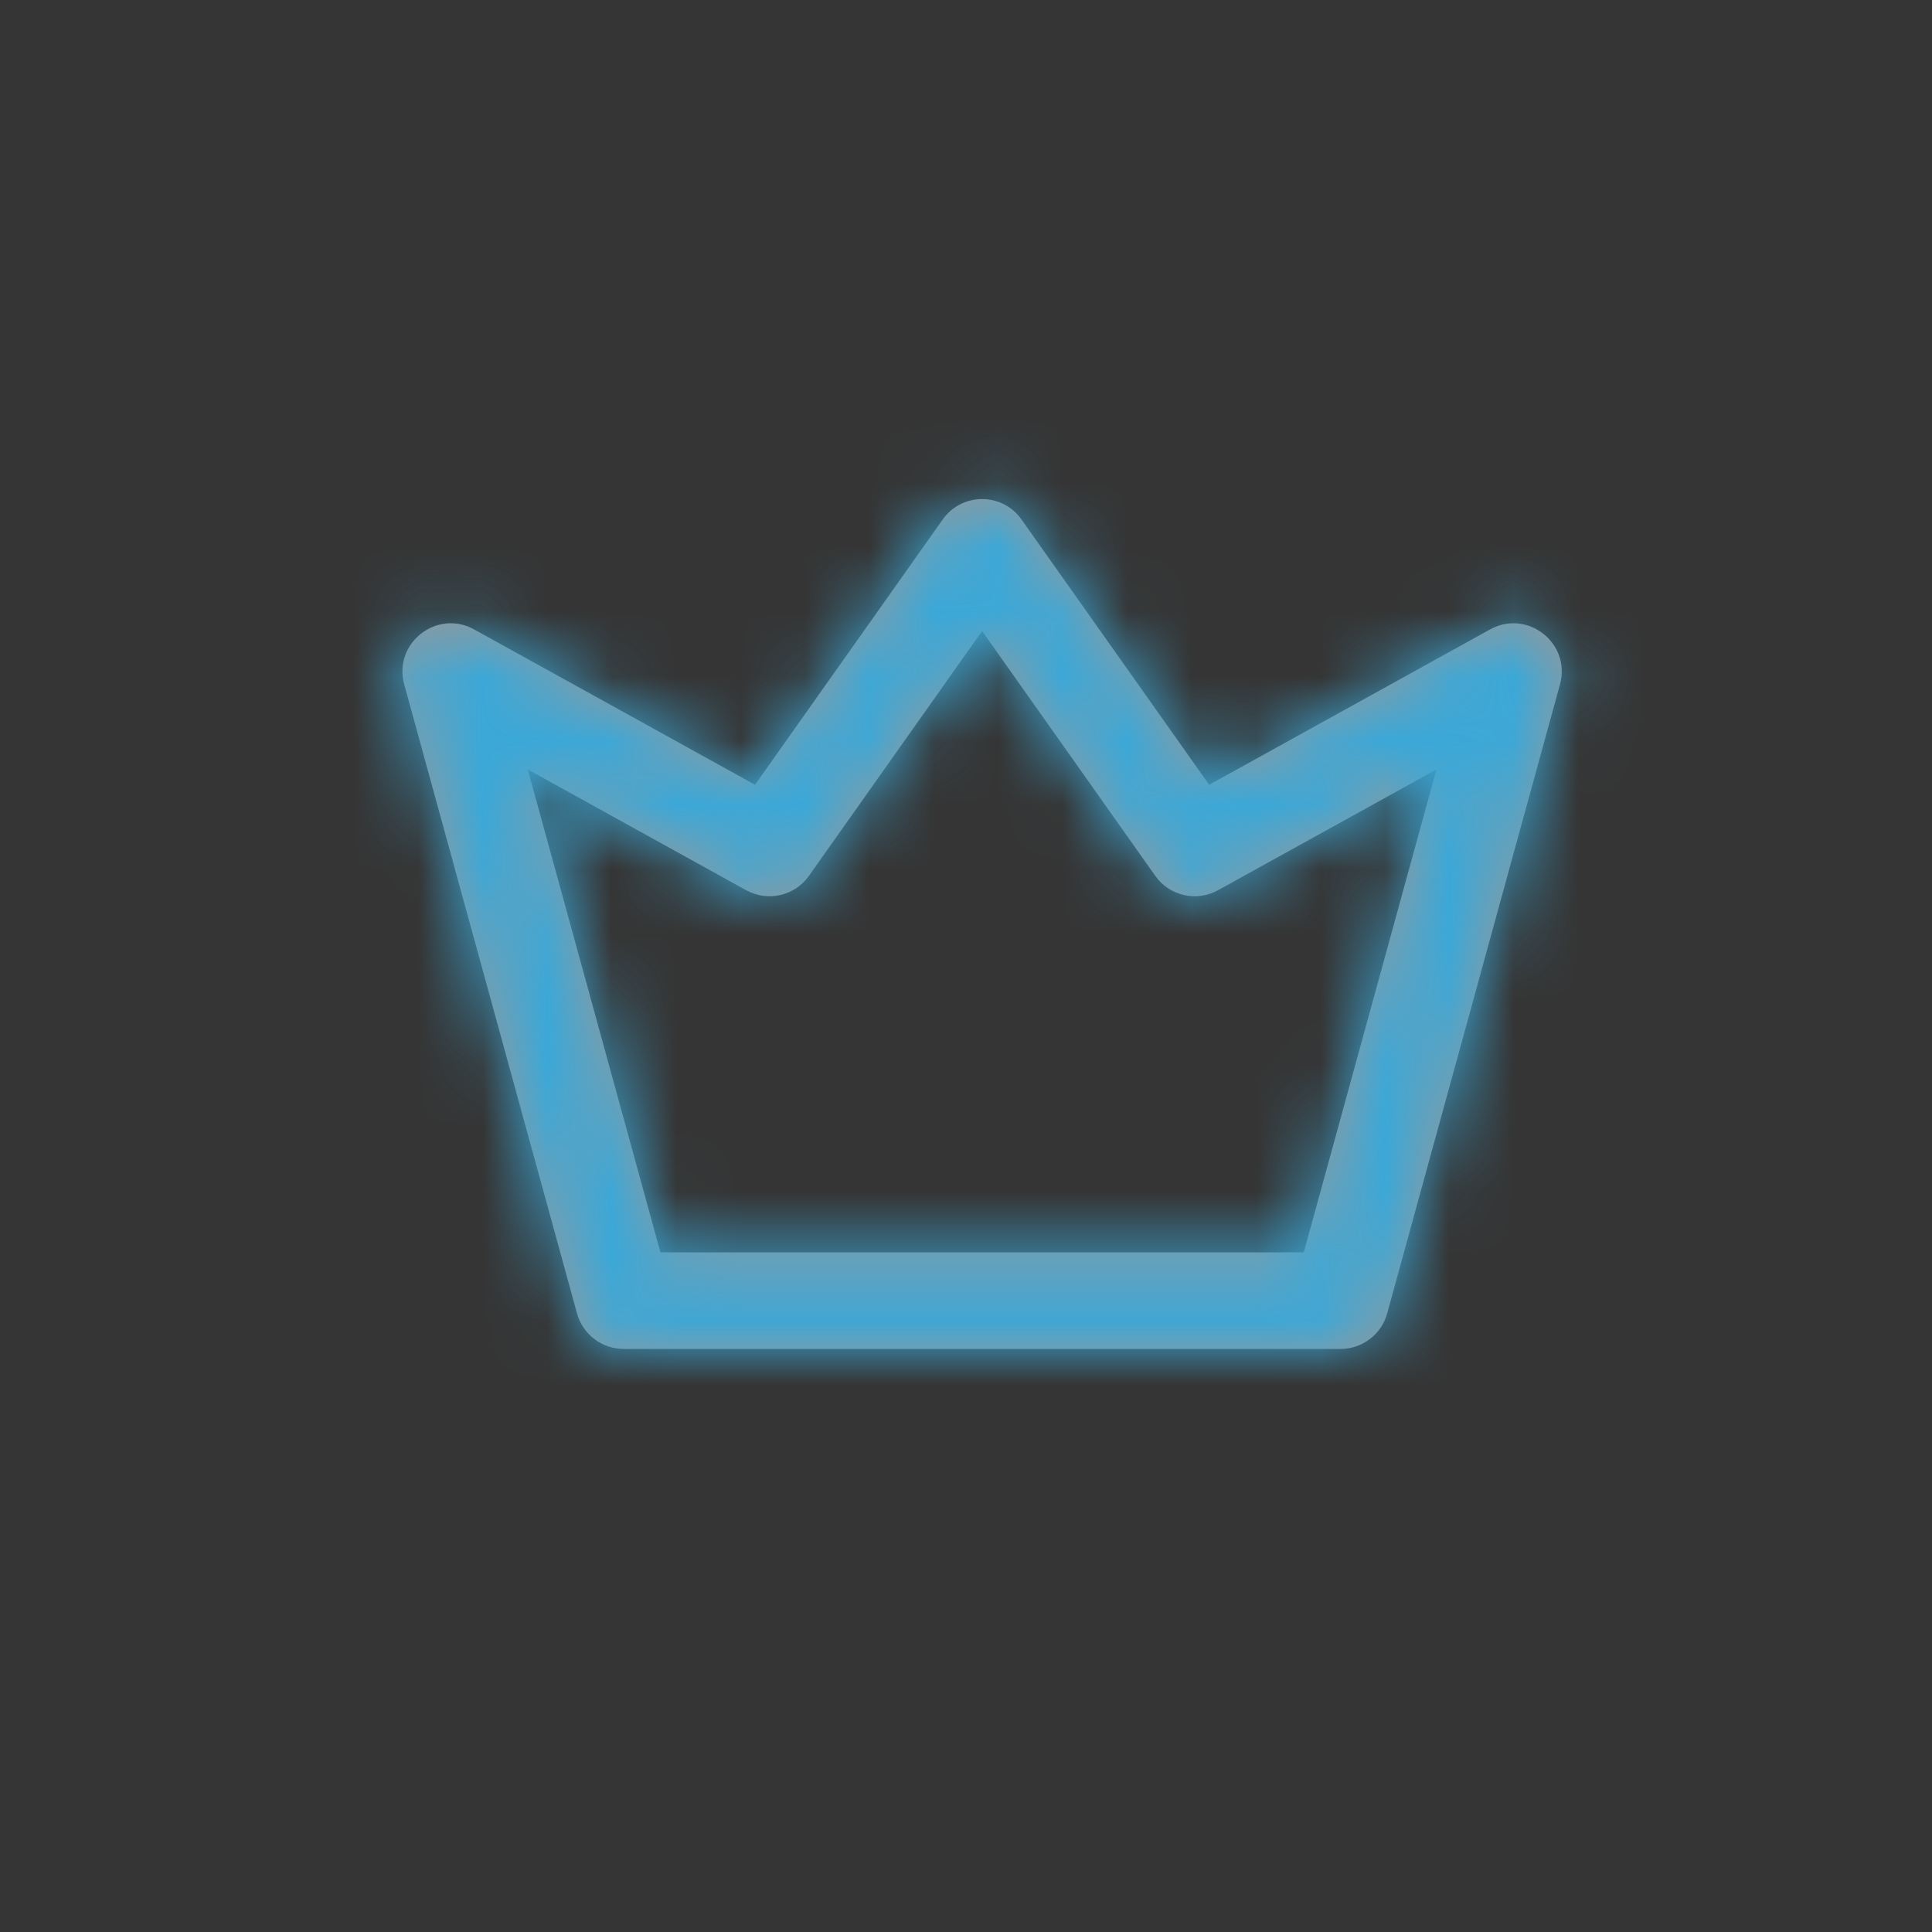 <svg width="30" height="30" viewBox="0 0 30 30" fill="none" xmlns="http://www.w3.org/2000/svg">
<rect x="0" y="0" width="30" height="30" fill="#333333" stroke="none"/>
<rect width="30" height="30" fill="white" fill-opacity="0.01"/>
<path fill-rule="evenodd" clip-rule="evenodd" d="M24.223 10.629C24.399 9.989 23.718 9.452 23.137 9.774L18.776 12.186L15.862 8.067C15.563 7.644 14.937 7.644 14.638 8.067L11.724 12.186L7.363 9.774C6.782 9.452 6.101 9.989 6.277 10.629L8.96 20.395C9.05 20.72 9.346 20.946 9.684 20.946H20.816C21.154 20.946 21.45 20.72 21.54 20.395L24.223 10.629ZM22.305 11.948L20.245 19.446H10.255L8.195 11.948L11.586 13.823C11.921 14.008 12.341 13.912 12.561 13.6L15.25 9.799L17.939 13.6C18.159 13.912 18.579 14.008 18.914 13.823L22.305 11.948Z" fill="#979797"/>
<mask id="mask0" style="mask-type:alpha" maskUnits="userSpaceOnUse" x="6" y="7" width="19" height="14">
<path fill-rule="evenodd" clip-rule="evenodd" d="M24.223 10.629C24.399 9.989 23.718 9.452 23.137 9.774L18.776 12.186L15.862 8.067C15.563 7.644 14.937 7.644 14.638 8.067L11.724 12.186L7.363 9.774C6.782 9.452 6.101 9.989 6.277 10.629L8.96 20.395C9.05 20.72 9.346 20.946 9.684 20.946H20.816C21.154 20.946 21.45 20.72 21.54 20.395L24.223 10.629ZM22.305 11.948L20.245 19.446H10.255L8.195 11.948L11.586 13.823C11.921 14.008 12.341 13.912 12.561 13.6L15.25 9.799L17.939 13.6C18.159 13.912 18.579 14.008 18.914 13.823L22.305 11.948Z" fill="white"/>
</mask>
<g mask="url(#mask0)">
<rect x="-4.5" y="-6" width="40" height="40" fill="#3BA8D8"/>
</g>
</svg>
